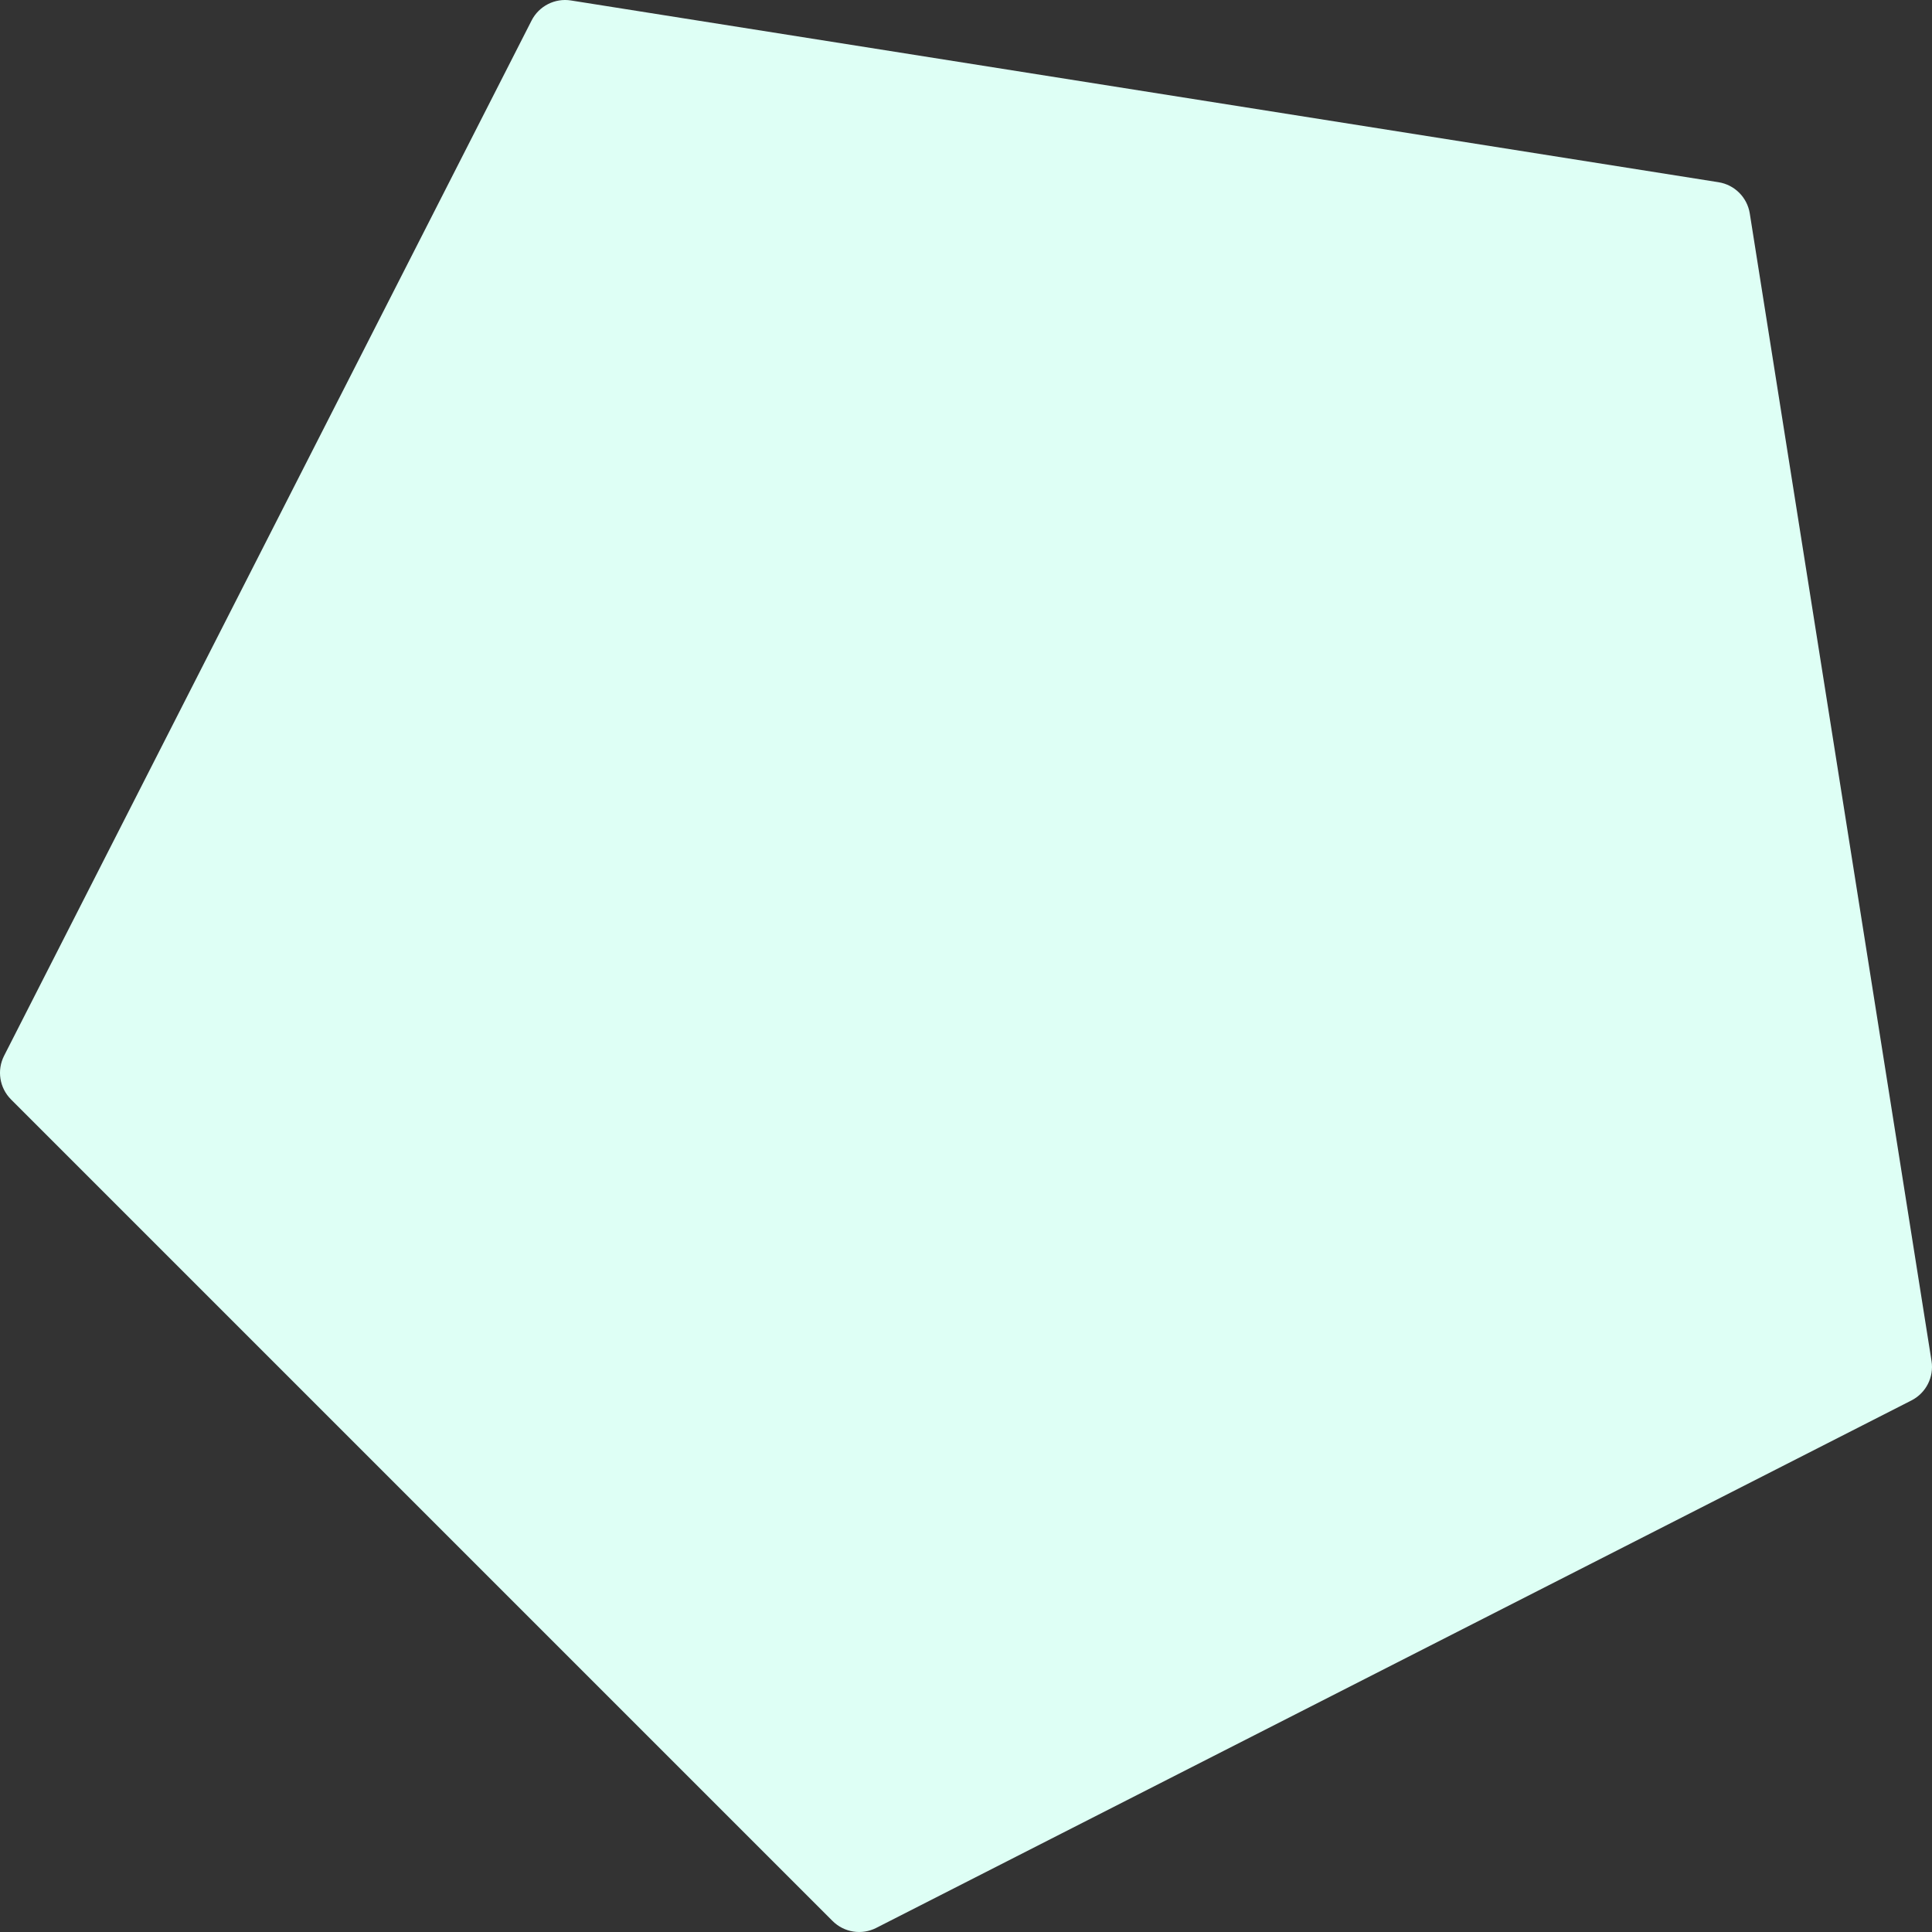 <?xml version="1.0" encoding="UTF-8"?> <svg xmlns="http://www.w3.org/2000/svg" width="383" height="383" viewBox="0 0 383 383" fill="none"><rect x="0" y="0" width="383" height="383" fill="#333333" stroke="none"/> <path d="M340.678 36.123C343.869 36.628 346.372 39.131 346.877 42.322L382.908 269.811C383.413 273.002 381.806 276.155 378.928 277.622L173.707 382.187C170.829 383.654 167.333 383.1 165.048 380.816L2.184 217.952C-0.1 215.667 -0.654 212.171 0.813 209.293L105.378 4.072C106.845 1.194 109.998 -0.413 113.189 0.092L340.678 36.123Z" fill="#DEFFF5"></path> </svg> 